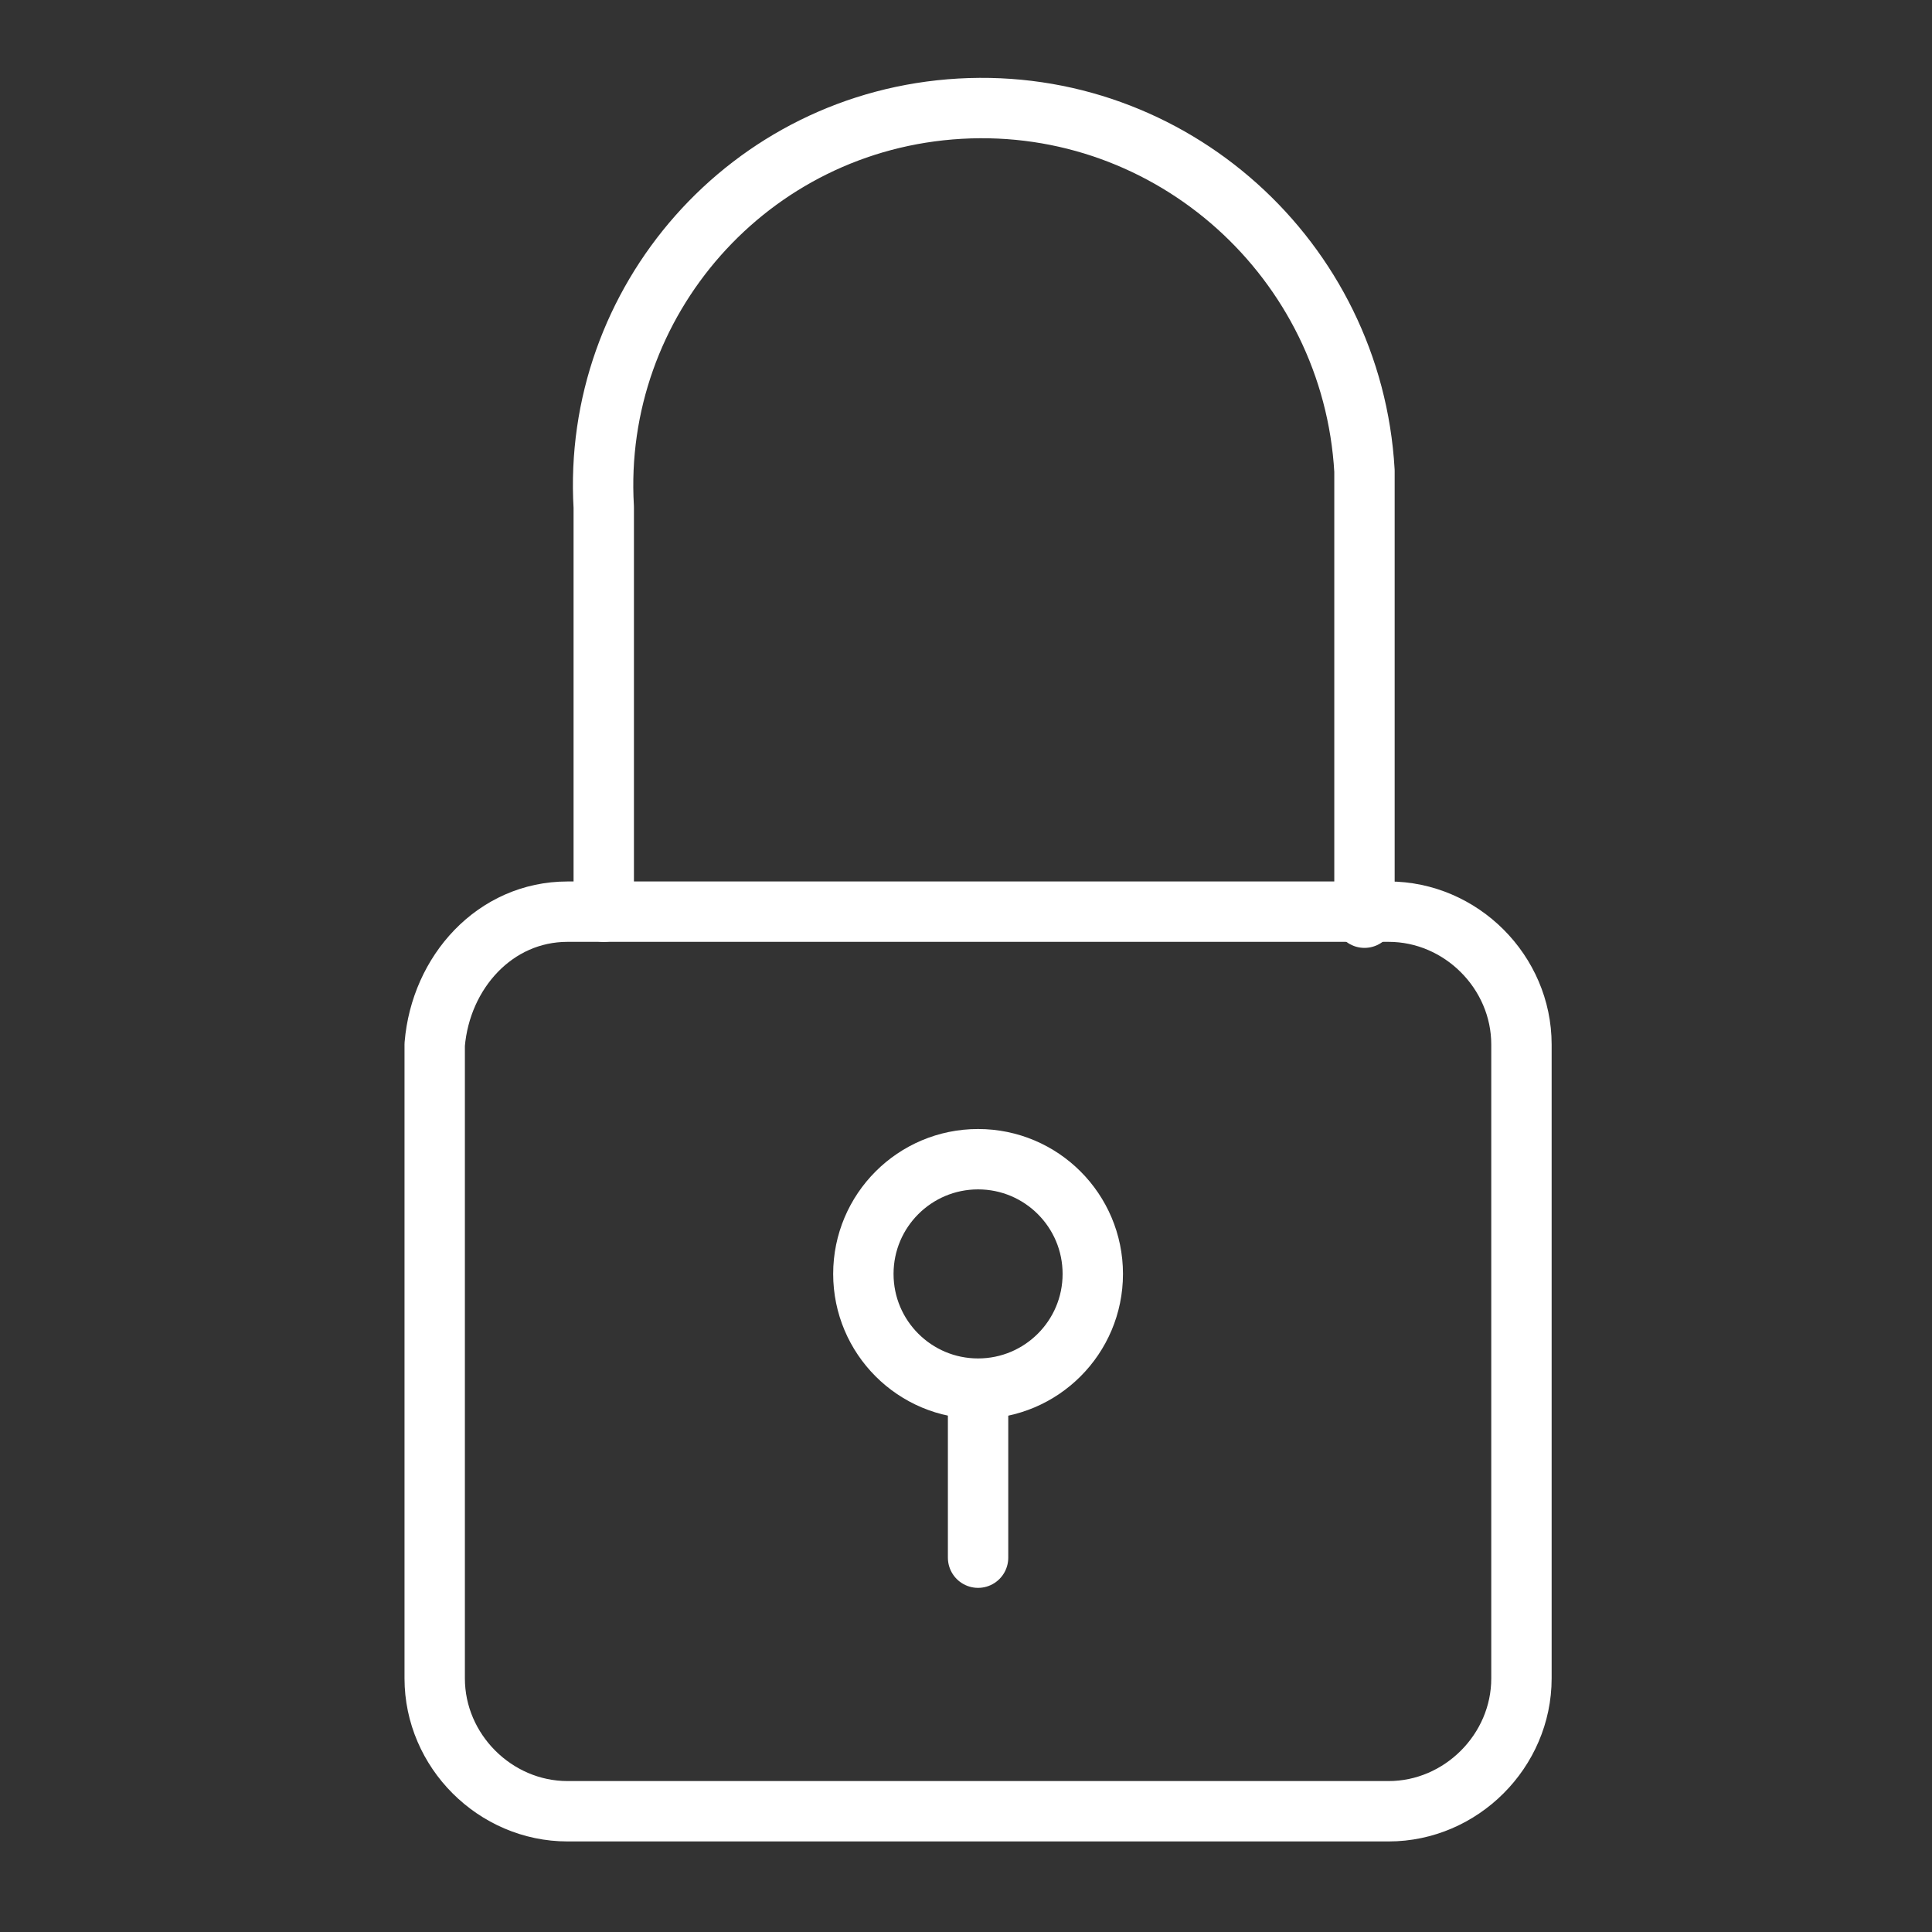 <?xml version="1.0" encoding="utf-8"?>
<!-- Generator: Adobe Illustrator 25.2.0, SVG Export Plug-In . SVG Version: 6.00 Build 0)  -->
<!DOCTYPE svg PUBLIC "-//W3C//DTD SVG 1.1//EN" "http://www.w3.org/Graphics/SVG/1.1/DTD/svg11.dtd">
<svg version="1.1" id="Ebene_1" xmlns:x="http://ns.adobe.com/Extensibility/1.0/" xmlns:i="http://ns.adobe.com/AdobeIllustrator/10.0/" xmlns:graph="http://ns.adobe.com/Graphs/1.0/"
	 xmlns="http://www.w3.org/2000/svg" xmlns:xlink="http://www.w3.org/1999/xlink" x="0px" y="0px" viewBox="0 0 32 32"
	 style="enable-background:new 0 0 32 32;" xml:space="preserve">
<rect x="0" y="0" width="32" height="32" fill="#333333" stroke="none"/>
<style type="text/css">
	.st0{fill:none;stroke:#fff;stroke-linecap:round;stroke-linejoin:round;}
</style>
<path vector-effect="non-scaling-stroke" class="st0" d="M9.4,15.1H23c1.2,0,2.2,1,2.2,2.2v10.5c0,1.2-1,2.2-2.2,2.2H9.4c-1.2,0-2.2-1-2.2-2.2V17.3
	C7.3,16.1,8.2,15.1,9.4,15.1z"/>
<path vector-effect="non-scaling-stroke" class="st0" d="M10,15.1V8.4C9.8,5,12.4,2,15.9,1.8s6.5,2.5,6.7,6c0,0.2,0,0.5,0,0.7v6.7"/>
<line vector-effect="non-scaling-stroke" class="st0" x1="16.2" y1="23.3" x2="16.2" y2="25.8"/>
<circle vector-effect="non-scaling-stroke" class="st0" cx="16.2" cy="21.1" r="1.9"/>
</svg>
